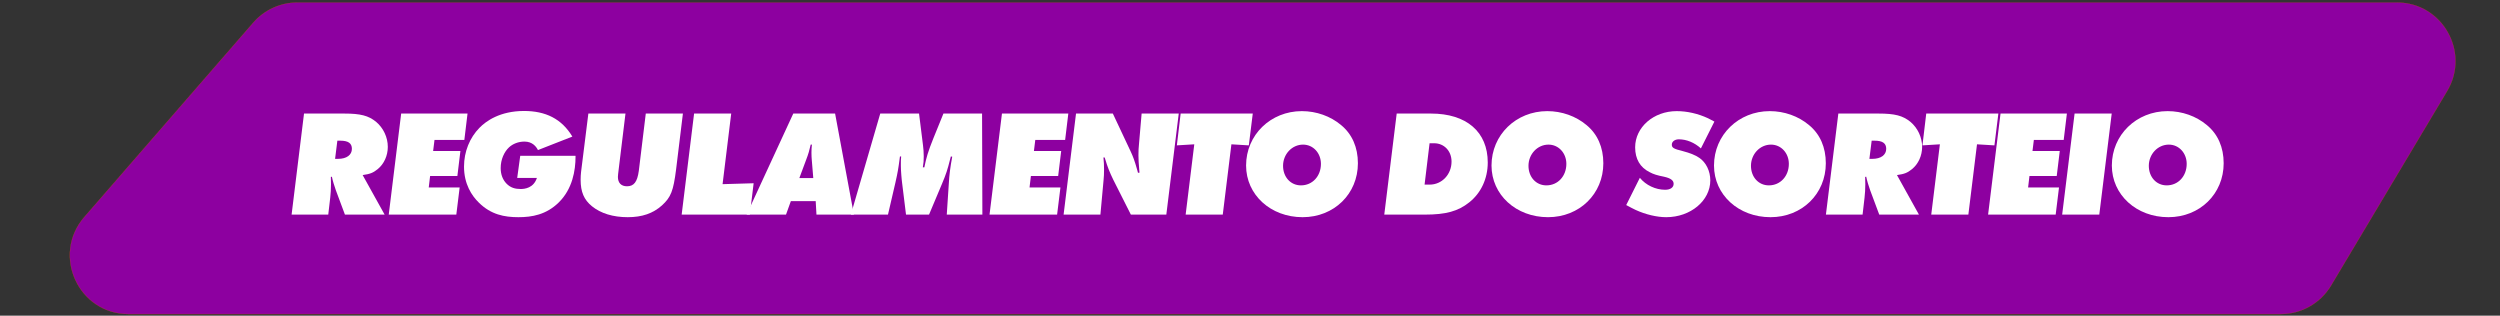 <svg xmlns="http://www.w3.org/2000/svg" width="990" height="125" viewBox="0 0 990 125" fill="none"><rect x="0" y="0" width="990" height="125" fill="#333333" stroke="none"/><path d="M903.181 124.362H50.907C31.01 124.362 20.343 100.958 33.396 85.94L100.292 8.98C104.698 3.911 111.085 1 117.802 1H949.128C967.139 1 978.281 20.629 969.048 36.094L923.102 113.054C918.915 120.067 911.349 124.362 903.181 124.362Z" fill="#8D00A0" stroke="#FE5701" stroke-width="0.066"></path><path d="M149.552 66.987C147.752 68.427 146.612 68.907 143.612 69.327L152.312 84.987H136.592L132.992 75.327C132.392 73.647 131.732 71.487 131.432 69.987L131.012 70.047C131.072 71.367 131.072 71.907 131.072 72.987C131.072 74.787 130.952 76.767 130.772 78.267L129.992 84.987H115.472L120.392 44.967H136.292C142.832 44.967 145.892 45.807 148.892 48.207C151.832 50.667 153.572 54.387 153.572 58.167C153.572 61.647 152.072 64.947 149.552 66.987ZM134.732 55.707H133.592L132.692 62.907H133.892C137.252 62.907 139.352 61.347 139.352 58.947C139.352 56.727 137.912 55.707 134.732 55.707Z" fill="white"></path><path d="M158.862 44.967H185.142L183.882 55.407H172.062L171.522 59.787H182.322L181.122 69.687H170.322L169.782 74.247H182.022L180.702 84.987H153.942L158.862 44.967Z" fill="white"></path><path d="M206.012 61.707H227.912V62.067C227.912 67.467 226.712 74.787 221.312 80.127C216.332 85.047 210.632 86.007 205.292 86.007C199.712 86.007 194.432 84.987 189.632 80.247C186.812 77.487 183.752 72.927 183.752 65.967C183.752 60.027 186.032 54.507 189.872 50.607C192.452 47.967 197.972 43.947 207.512 43.947C216.032 43.947 222.392 47.007 226.652 54.087L213.032 59.427C212.372 58.107 210.872 56.067 207.692 56.067C205.232 56.067 203.072 56.967 201.572 58.347C199.652 60.147 198.272 63.147 198.272 66.567C198.272 69.147 199.112 71.187 200.552 72.687C202.172 74.367 204.032 74.847 206.192 74.847C207.752 74.847 211.292 74.487 212.612 70.467H204.812L206.012 61.707Z" fill="white"></path><path d="M255.731 44.967H270.431L267.731 67.107C266.651 75.627 265.691 78.087 262.151 81.327C258.611 84.507 254.291 86.007 248.591 86.007C242.771 86.007 237.911 84.507 234.431 81.687C231.251 79.107 229.931 75.987 229.931 71.187C229.931 70.107 229.991 69.087 230.111 68.007L232.991 44.967H247.691L244.991 67.107C244.811 68.547 244.691 69.567 244.691 70.047C244.691 72.447 246.011 73.767 248.291 73.767C251.051 73.767 252.371 72.027 252.971 67.647L255.731 44.967Z" fill="white"></path><path d="M274.859 44.967H289.559L286.139 72.927L298.439 72.567L296.939 84.987H269.939L274.859 44.967Z" fill="white"></path><path d="M323.019 79.647H313.179L311.259 84.987H295.659L314.139 44.967H330.699L338.139 84.987H323.319L323.019 79.647ZM319.239 63.267L316.539 70.527H322.059L321.459 63.267C321.399 62.607 321.339 61.587 321.339 60.447C321.339 59.007 321.399 58.587 321.519 57.267H321.039C320.499 59.607 320.139 60.927 319.239 63.267Z" fill="white"></path><path d="M373.6 44.967H388.9L389.02 84.987H374.92L375.7 73.167C375.94 68.907 376.3 66.327 377.08 62.067L376.54 61.947L376.24 63.087C375.22 67.167 374.74 68.727 373 72.867L367.9 84.987H358.78L357.22 72.327C357.1 71.607 357.04 70.587 356.92 69.327C356.8 67.827 356.74 66.627 356.74 65.727V64.947C356.74 63.867 356.74 63.327 356.86 61.947H356.38L356.26 62.847C355.78 66.567 355.48 68.367 354.58 72.327L351.64 84.987H336.94L348.58 44.967H363.94L365.5 57.447C365.68 58.887 365.8 60.327 365.8 61.887C365.8 63.687 365.74 64.527 365.44 66.267H366.04C366.76 62.547 367.6 59.787 369.58 54.867L373.6 44.967Z" fill="white"></path><path d="M396.774 44.967H423.054L421.794 55.407H409.974L409.434 59.787H420.234L419.034 69.687H408.234L407.694 74.247H419.934L418.614 84.987H391.854L396.774 44.967Z" fill="white"></path><path d="M452.084 44.967H466.784L461.864 84.987H447.824L440.864 71.187C439.424 68.247 438.524 65.967 437.684 63.087L437.444 62.367H436.964C437.144 64.167 437.204 65.487 437.204 67.167C437.204 68.727 437.144 70.167 437.024 71.187L435.764 84.987H421.184L426.104 44.967H440.684L447.764 60.027C448.664 61.947 449.324 63.687 450.284 67.107L450.644 68.427L451.244 68.367L451.124 67.047C450.944 64.827 450.824 63.207 450.824 61.527C450.824 59.907 450.884 58.347 451.064 56.787L452.084 44.967Z" fill="white"></path><path d="M467.535 44.967H496.095L494.535 57.567L487.635 57.147L484.215 84.987H469.515L472.935 57.147L466.035 57.567L467.535 44.967Z" fill="white"></path><path d="M531.07 49.527C535.45 53.127 537.73 58.347 537.73 64.647C537.73 76.767 528.31 86.007 515.83 86.007C503.17 86.007 493.45 77.127 493.45 65.547C493.45 53.427 503.17 44.007 515.53 44.007C521.29 44.007 526.87 45.987 531.07 49.527ZM515.17 73.407C519.73 73.407 523.09 69.747 523.09 64.887C523.09 60.627 520.03 57.267 516.01 57.267C511.63 57.267 508.09 61.047 508.09 65.667C508.09 70.107 511.09 73.407 515.17 73.407Z" fill="white"></path><path d="M548.171 84.987L553.091 44.967H566.651C580.751 44.967 589.151 52.227 589.151 64.347C589.151 70.707 586.511 76.407 581.831 80.127C577.391 83.667 572.591 84.987 564.191 84.987H548.171ZM567.911 56.727H566.111L564.131 73.107H566.171C570.971 73.107 574.811 69.087 574.811 63.987C574.811 59.787 571.871 56.727 567.911 56.727Z" fill="white"></path><path d="M628.258 49.527C632.638 53.127 634.918 58.347 634.918 64.647C634.918 76.767 625.498 86.007 613.018 86.007C600.358 86.007 590.638 77.127 590.638 65.547C590.638 53.427 600.358 44.007 612.718 44.007C618.478 44.007 624.058 45.987 628.258 49.527ZM612.358 73.407C616.918 73.407 620.278 69.747 620.278 64.887C620.278 60.627 617.218 57.267 613.198 57.267C608.818 57.267 605.278 61.047 605.278 65.667C605.278 70.107 608.278 73.407 612.358 73.407Z" fill="white"></path><path d="M676.379 46.827C676.979 47.127 677.819 47.547 678.899 48.147L673.559 58.767C671.039 56.487 667.919 55.167 664.799 55.167C663.239 55.167 662.039 56.067 662.039 57.267C662.039 58.527 662.759 58.947 666.419 59.847C669.179 60.567 671.459 61.467 672.899 62.487C675.599 64.287 677.279 67.767 677.279 71.427C677.279 79.467 669.479 86.007 659.819 86.007C656.099 86.007 651.599 84.927 647.699 83.127C646.859 82.707 645.599 82.107 643.979 81.207L649.379 70.407C651.779 73.347 655.619 75.147 659.399 75.147C661.439 75.147 662.759 74.247 662.759 72.807C662.759 71.427 661.619 70.587 658.979 69.987C656.219 69.447 654.719 68.967 653.279 68.187C649.499 66.327 647.519 62.967 647.519 58.347C647.519 50.367 654.839 44.007 663.959 44.007C668.039 44.007 672.359 44.967 676.379 46.827Z" fill="white"></path><path d="M716.364 49.527C720.744 53.127 723.024 58.347 723.024 64.647C723.024 76.767 713.604 86.007 701.124 86.007C688.464 86.007 678.744 77.127 678.744 65.547C678.744 53.427 688.464 44.007 700.824 44.007C706.584 44.007 712.164 45.987 716.364 49.527ZM700.464 73.407C705.024 73.407 708.384 69.747 708.384 64.887C708.384 60.627 705.324 57.267 701.304 57.267C696.924 57.267 693.384 61.047 693.384 65.667C693.384 70.107 696.384 73.407 700.464 73.407Z" fill="white"></path><path d="M757.141 66.987C755.341 68.427 754.201 68.907 751.201 69.327L759.901 84.987H744.181L740.581 75.327C739.981 73.647 739.321 71.487 739.021 69.987L738.601 70.047C738.661 71.367 738.661 71.907 738.661 72.987C738.661 74.787 738.541 76.767 738.361 78.267L737.581 84.987H723.061L727.981 44.967H743.881C750.421 44.967 753.481 45.807 756.481 48.207C759.421 50.667 761.161 54.387 761.161 58.167C761.161 61.647 759.661 64.947 757.141 66.987ZM742.321 55.707H741.181L740.281 62.907H741.481C744.841 62.907 746.941 61.347 746.941 58.947C746.941 56.727 745.501 55.707 742.321 55.707Z" fill="white"></path><path d="M762.792 44.967H791.352L789.792 57.567L782.892 57.147L779.472 84.987H764.772L768.192 57.147L761.292 57.567L762.792 44.967Z" fill="white"></path><path d="M792.207 44.967H818.487L817.227 55.407H805.407L804.867 59.787H815.667L814.467 69.687H803.667L803.127 74.247H815.367L814.047 84.987H787.287L792.207 44.967Z" fill="white"></path><path d="M821.537 44.967H836.237L831.317 84.987H816.617L821.537 44.967Z" fill="white"></path><path d="M873.911 49.527C878.291 53.127 880.571 58.347 880.571 64.647C880.571 76.767 871.151 86.007 858.671 86.007C846.011 86.007 836.291 77.127 836.291 65.547C836.291 53.427 846.011 44.007 858.371 44.007C864.131 44.007 869.711 45.987 873.911 49.527ZM858.011 73.407C862.571 73.407 865.931 69.747 865.931 64.887C865.931 60.627 862.871 57.267 858.851 57.267C854.471 57.267 850.931 61.047 850.931 65.667C850.931 70.107 853.931 73.407 858.011 73.407Z" fill="white"></path></svg>